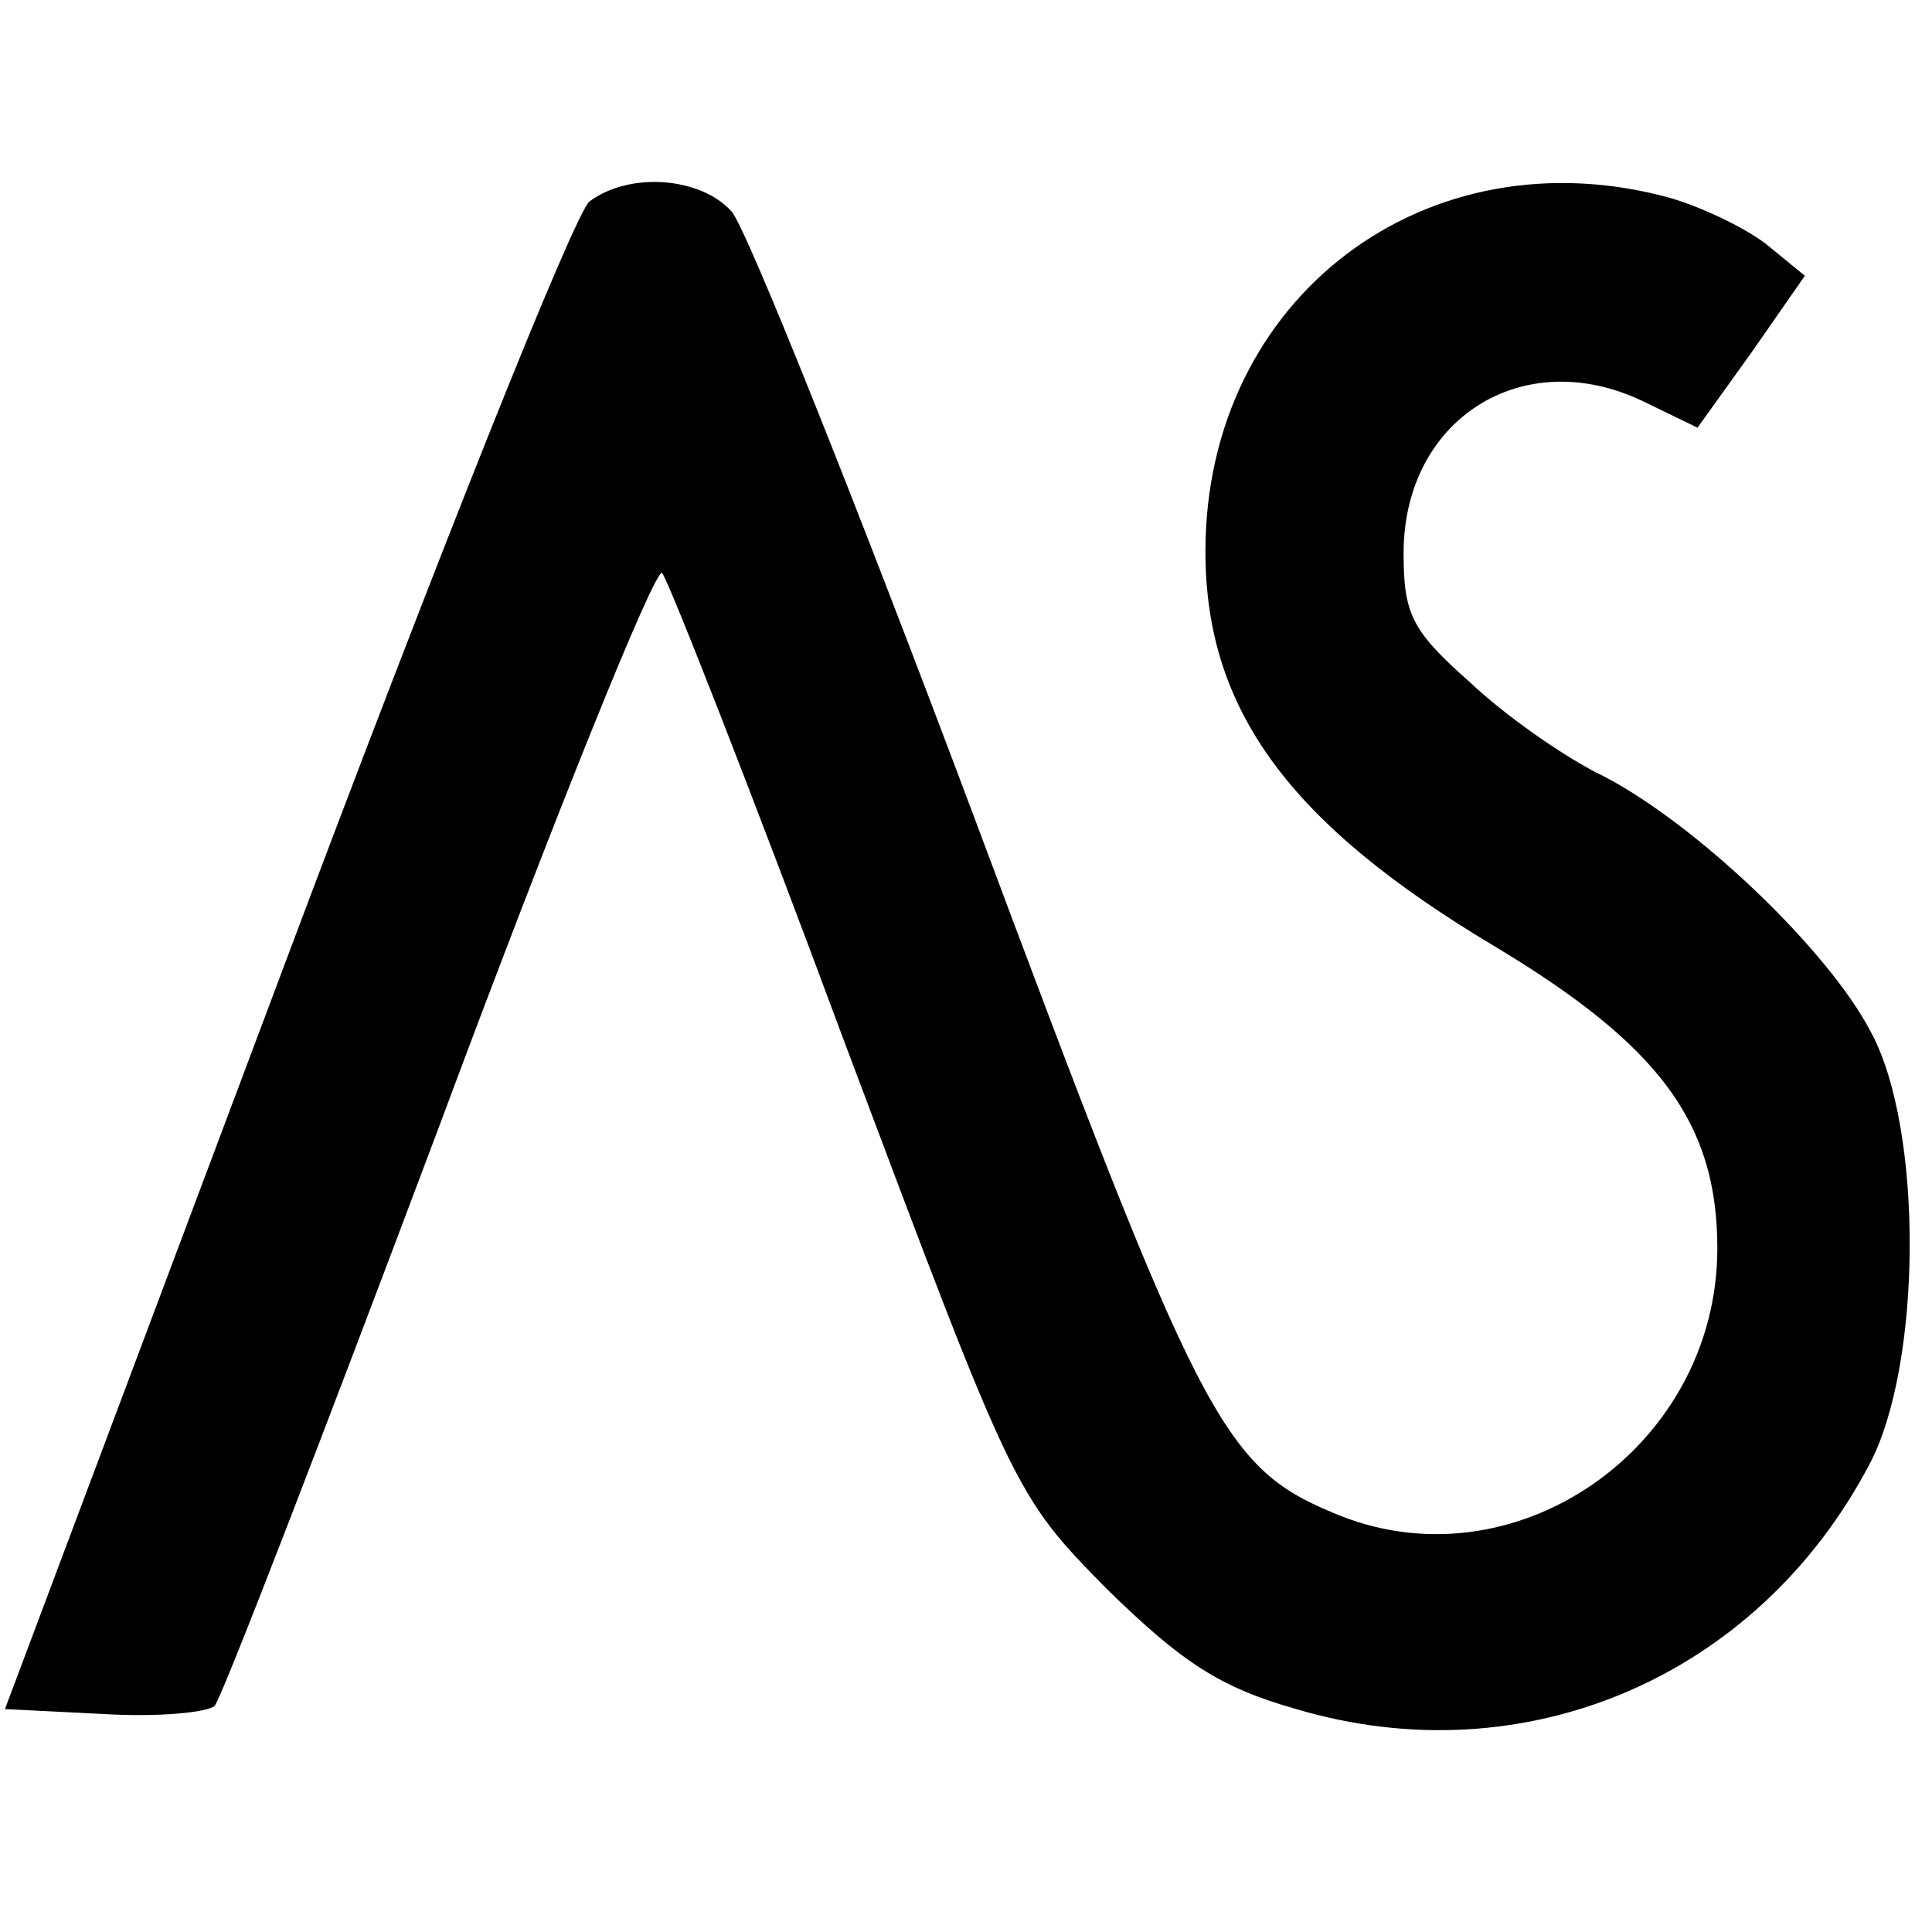 <?xml version="1.0" standalone="no"?>
<!DOCTYPE svg PUBLIC "-//W3C//DTD SVG 20010904//EN"
 "http://www.w3.org/TR/2001/REC-SVG-20010904/DTD/svg10.dtd">
<svg version="1.0" xmlns="http://www.w3.org/2000/svg"
 width="117pt" height="117pt" viewBox="0 0 117 117"
 preserveAspectRatio="xMidYMid meet">
<g transform="translate(0,117) scale(0.1,-0.1)"
fill="#000000" stroke="none">
<path d="M357 1048 c-9 -7 -92 -215 -185 -463 l-169 -450 60 -3 c33 -2 63 1
67 5 4 4 65 162 136 351 70 188 131 339 135 335 4 -5 54 -132 110 -283 103
-274 103 -275 159 -332 46 -45 69 -60 115 -73 138 -41 279 19 347 148 32 60
33 203 1 262 -26 50 -106 126 -162 155 -23 11 -60 37 -81 57 -35 31 -40 41
-40 78 0 81 72 127 145 92 l33 -16 33 46 32 46 -22 18 c-12 10 -39 23 -59 29
-148 41 -282 -60 -282 -214 0 -96 51 -165 175 -239 100 -60 135 -107 135 -183
0 -121 -124 -207 -233 -160 -67 28 -81 57 -217 421 -72 192 -138 357 -147 367
-19 21 -62 24 -86 6z"/>
</g>
</svg>
